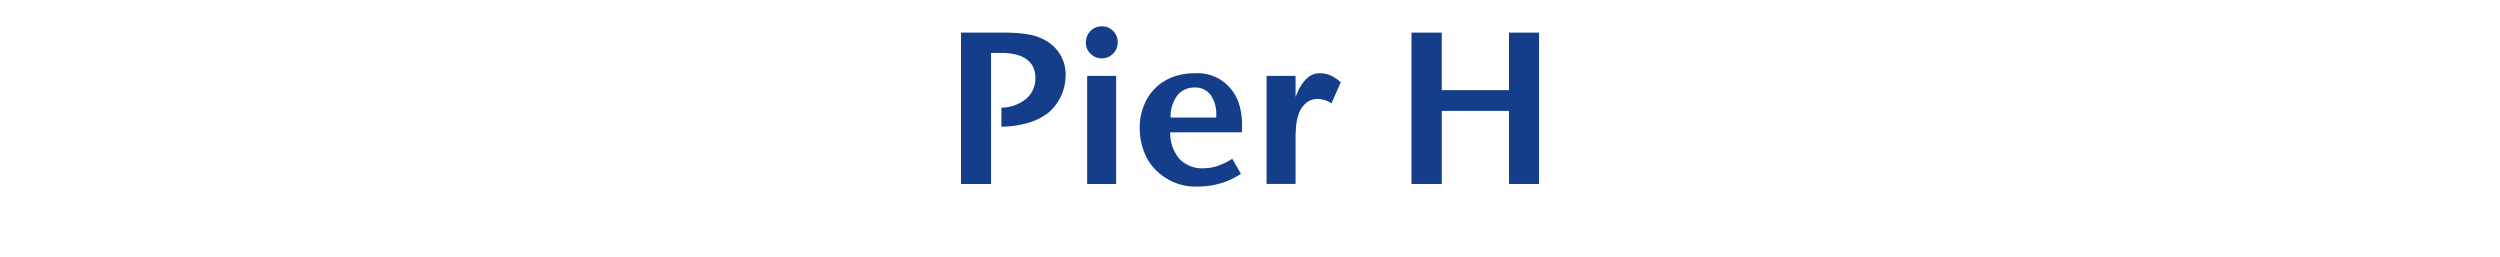 <svg xmlns="http://www.w3.org/2000/svg" viewBox="0 0 370 38"><defs><style>.a{fill:#143d8a;}</style></defs><path class="a" d="M157.705,11.2a7.255,7.255,0,0,1-2.528,5.472,9,9,0,0,1-3.1,1.536,14.891,14.891,0,0,1-3.872.544V15.933a5.887,5.887,0,0,0,3.728-1.36,3.949,3.949,0,0,0,1.3-3.024,3.624,3.624,0,0,0-.368-1.7,3.092,3.092,0,0,0-1.04-1.152,4.722,4.722,0,0,0-1.6-.656,9.421,9.421,0,0,0-2.048-.208h-1.5V27.229h-4.448V4.829h6.528a20.863,20.863,0,0,1,3.376.256,7.721,7.721,0,0,1,2.768.992,5.752,5.752,0,0,1,2.816,5.12Z"/><path class="a" d="M163.081,8.637a2.286,2.286,0,0,1-1.681-.688,2.209,2.209,0,0,1-.688-1.616,2.4,2.4,0,0,1,.672-1.744,2.31,2.31,0,0,1,1.728-.688,2.195,2.195,0,0,1,1.632.688,2.316,2.316,0,0,1,.673,1.68,2.286,2.286,0,0,1-.688,1.68A2.249,2.249,0,0,1,163.081,8.637ZM160.9,27.229v-16h4.288v16Z"/><path class="a" d="M183.656,25.725a10.952,10.952,0,0,1-3.12,1.44,12.138,12.138,0,0,1-3.248.448,8.273,8.273,0,0,1-5.568-1.856,7.459,7.459,0,0,1-2.272-2.976,9.807,9.807,0,0,1-.768-3.9,8.6,8.6,0,0,1,.752-3.584,7.4,7.4,0,0,1,2.1-2.752,7.658,7.658,0,0,1,2.368-1.264,9.386,9.386,0,0,1,2.944-.432,6.315,6.315,0,0,1,5.376,2.368,6.569,6.569,0,0,1,1.216,2.368,10.441,10.441,0,0,1,.384,2.88v.5q0,.273-.032.624H173.192a5.884,5.884,0,0,0,1.328,3.888,4.6,4.6,0,0,0,3.632,1.424,6.552,6.552,0,0,0,2.16-.384,9.072,9.072,0,0,0,2.064-1.024Zm-3.648-8.736a4.845,4.845,0,0,0-.816-2.9,2.752,2.752,0,0,0-2.384-1.136,3.2,3.2,0,0,0-2.512,1.1,5.157,5.157,0,0,0-1.04,3.344h6.752Z"/><path class="a" d="M197.064,15.293a3.827,3.827,0,0,0-1.088-.5,3.913,3.913,0,0,0-.992-.144,2.586,2.586,0,0,0-1.7.608,3.754,3.754,0,0,0-1.12,1.76,6.855,6.855,0,0,0-.32,1.456,20.071,20.071,0,0,0-.1,2.224v6.528h-4.288v-16h4.288v3.136c.064-.171.128-.325.192-.464s.117-.261.16-.368a5.984,5.984,0,0,1,1.312-1.92,2.752,2.752,0,0,1,1.984-.768,3.824,3.824,0,0,1,1.472.3,5.8,5.8,0,0,1,1.568,1.04Z"/><path class="a" d="M223.335,27.229V16.413h-9.952V27.229H208.9V4.829h4.48v8.512h9.952V4.829h4.448v22.4Z"/></svg>